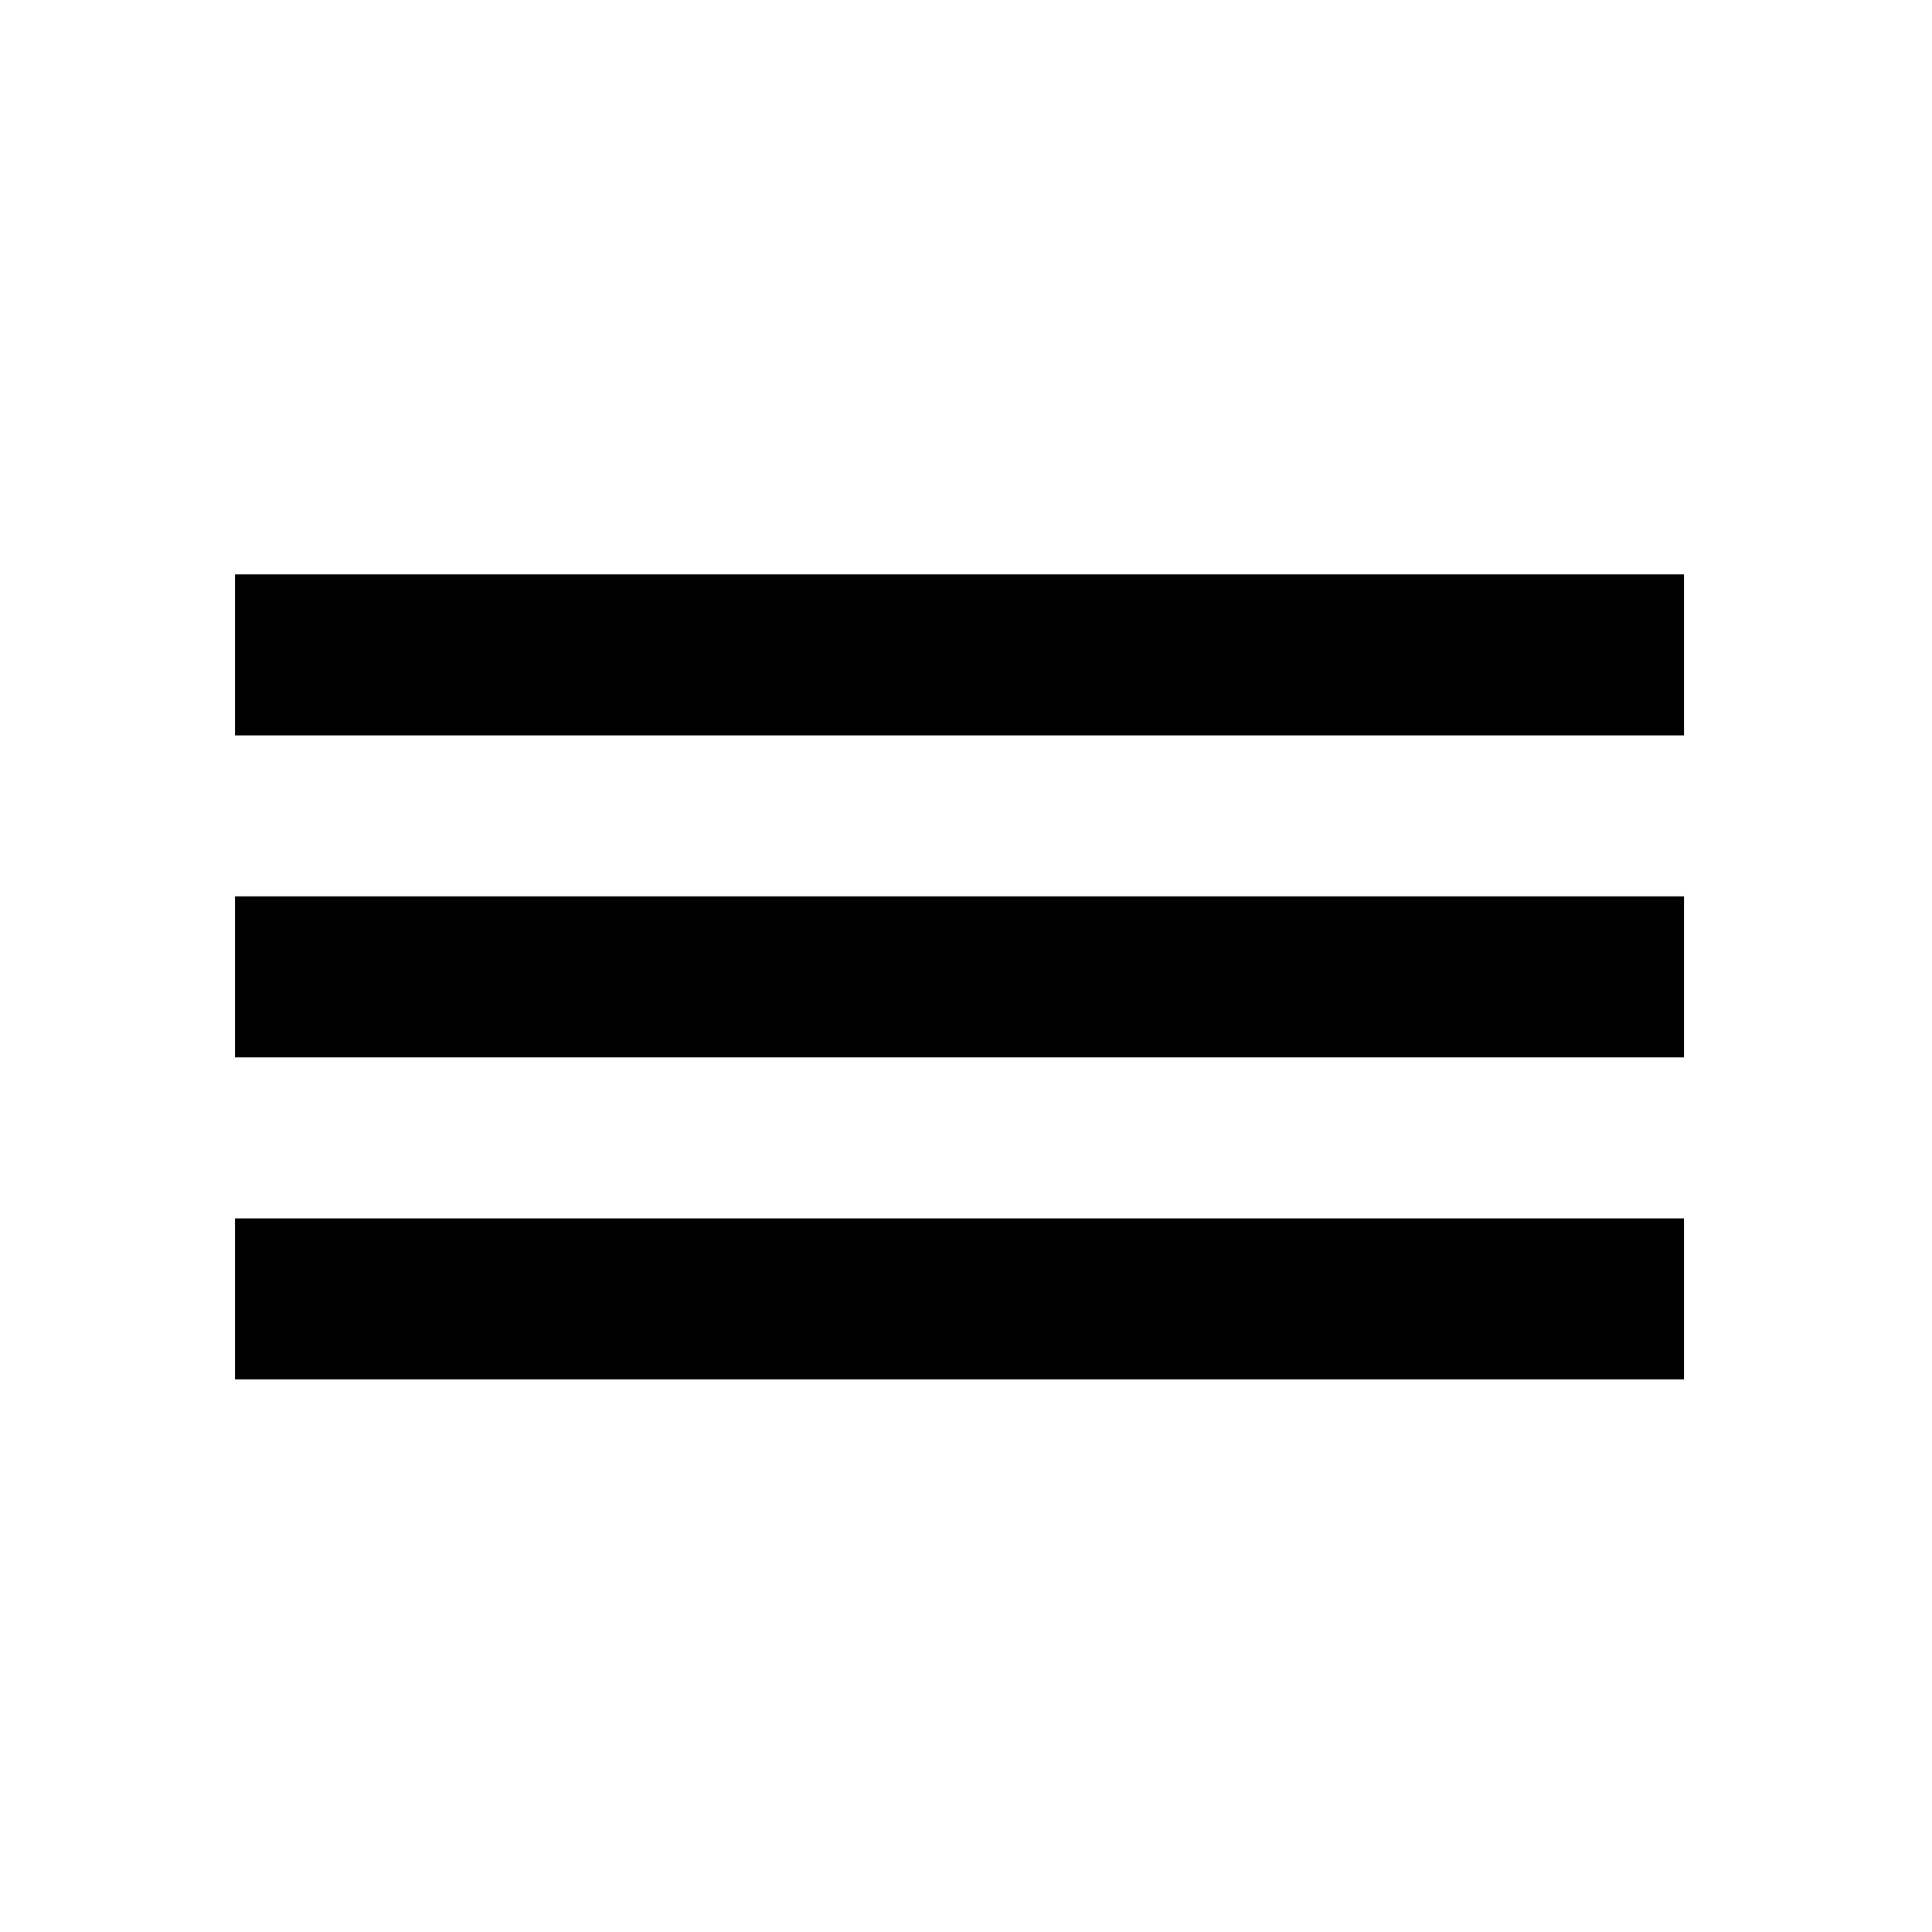<svg width="90" height="90" viewBox="0 0 90 90" fill="none" xmlns="http://www.w3.org/2000/svg">
<path d="M10.946 64.257H78.446V56.757H10.946V64.257ZM10.946 49.257H78.446V41.757H10.946V49.257ZM10.946 26.757V34.257H78.446V26.757H10.946Z" fill="black"/>
</svg>
